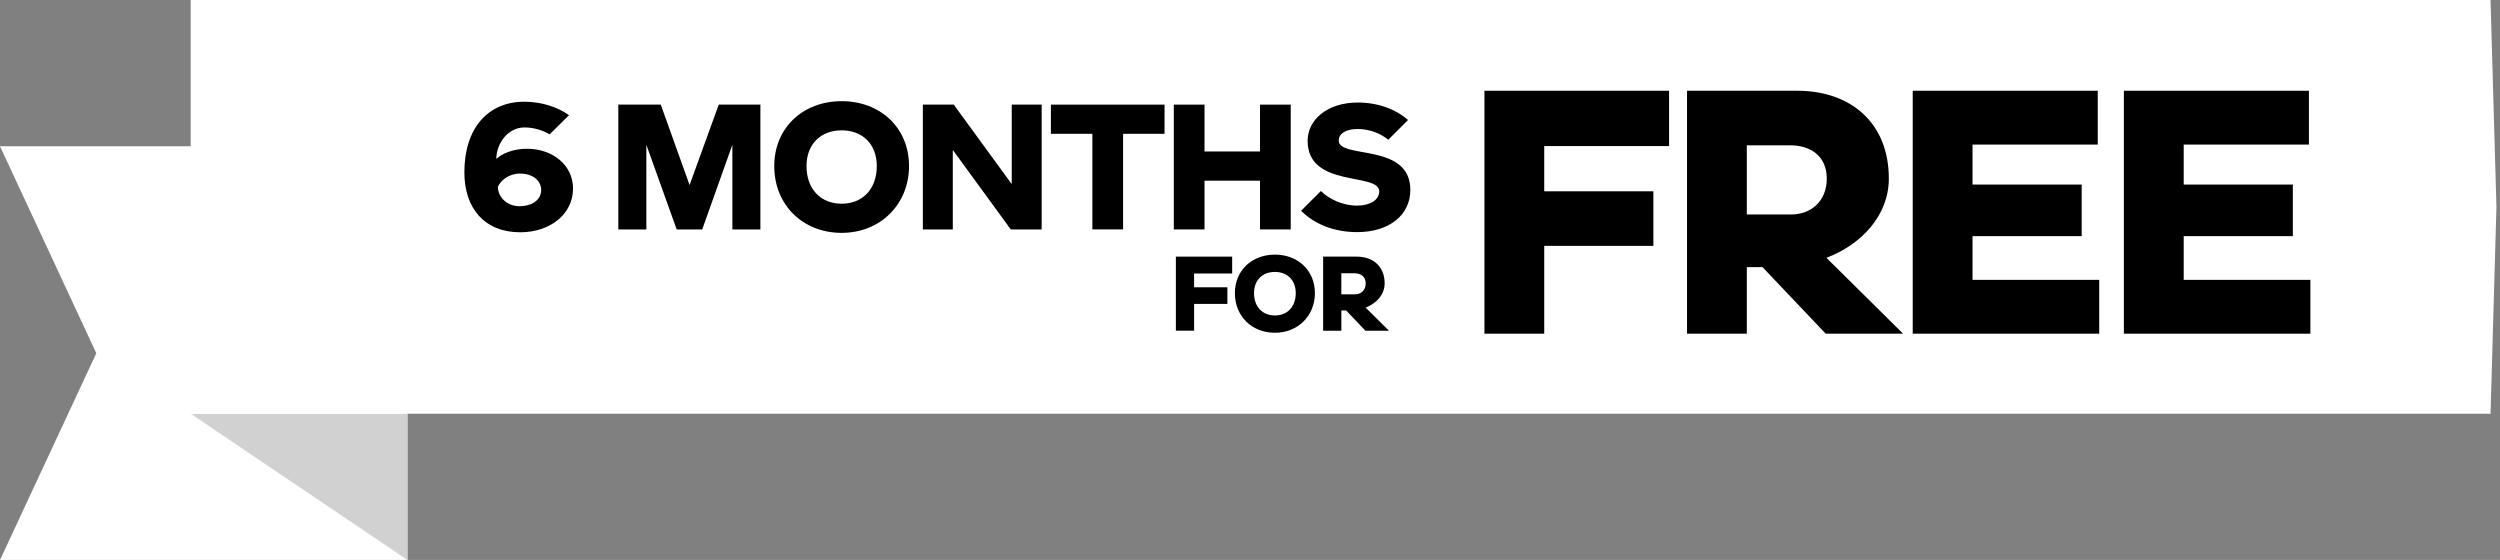 <svg width="567" height="127" viewBox="0 0 567 127" fill="none" xmlns="http://www.w3.org/2000/svg">
<rect x="0" y="0" width="567" height="127" fill="#808080" stroke="none"/>
<g clip-path="url(#clip0_1998_4224)">
<path d="M92.401 127H0L21.844 80.116L0 33.176H92.401V127Z" fill="white"/>
<path d="M43.25 93.838L92.404 127V93.838H43.25Z" fill="#D1D1D1"/>
<path d="M564.853 93.838L566.192 46.94L564.853 0H43.25V93.838H564.853Z" fill="white"/>
<path d="M105.32 39.1C105.32 28.952 110.766 23.072 118.909 23.072C122.868 23.072 126.485 24.292 129.057 26.121L124.656 30.473C123.177 29.604 121.173 28.903 118.951 28.903C115.293 28.903 112.637 32.344 112.553 36.044C113.947 34.783 116.428 33.739 119.519 33.739C125.525 33.739 129.968 37.614 129.968 42.751C129.968 48.539 124.789 52.681 117.991 52.681C109.932 52.681 105.32 47.285 105.32 39.093V39.1ZM122.742 43.108C122.742 40.978 120.829 39.366 117.956 39.366C115.475 39.366 113.555 40.845 112.903 42.414C112.987 44.769 115.033 46.767 117.781 46.767C120.787 46.767 122.742 45.246 122.742 43.108Z" fill="black"/>
<path d="M140.241 23.73H149.863L156.395 41.972L163.011 23.73H172.457V52.036H166.101V32.834L159.261 52.036H153.473L146.591 32.834V52.036H140.234V23.73H140.241Z" fill="black"/>
<path d="M175.602 37.662C175.602 29 182.091 22.945 190.886 22.945C199.681 22.945 206.171 29 206.171 37.662C206.171 46.324 199.681 52.814 190.886 52.814C182.091 52.814 175.602 46.499 175.602 37.662ZM198.854 37.662C198.854 32.7 195.631 29.561 190.886 29.561C186.142 29.561 182.918 32.694 182.918 37.662C182.918 42.89 186.142 46.198 190.886 46.198C195.631 46.198 198.854 42.89 198.854 37.662Z" fill="black"/>
<path d="M209.305 23.73H216.313L229.46 41.755V23.73H236.251V52.036H229.243L216.095 34.011V52.036H209.305V23.73Z" fill="black"/>
<path d="M247.749 30.346H238.344V23.73H264.119V30.346H254.715V52.029H247.749V30.346Z" fill="black"/>
<path d="M266.219 23.73H273.185V34.355H285.771V23.73H292.737V52.036H285.771V40.977H273.185V52.036H266.219V23.73Z" fill="black"/>
<path d="M295.086 47.81L299.571 43.325C301.442 45.154 304.491 46.633 307.799 46.633C310.63 46.633 312.809 45.413 312.809 43.409C312.809 39.008 296.565 42.757 296.565 31.916C296.565 27.298 300.875 23.254 307.932 23.254C312.55 23.254 316.552 24.775 319.341 27.213L314.856 31.699C313.244 30.346 310.721 29.26 307.932 29.26C304.967 29.26 303.622 30.479 303.622 31.874C303.622 36.142 319.866 32.266 319.866 43.066C319.866 48.77 315.08 52.646 307.806 52.646C302.318 52.646 297.966 50.683 295.093 47.81H295.086Z" fill="black"/>
<path d="M266.688 58.203H279.456V62.029H270.822V65.155H278.37V68.925H270.822V75.001H266.688V58.203Z" fill="black"/>
<path d="M280.07 66.48C280.07 61.336 283.925 57.748 289.146 57.748C294.367 57.748 298.221 61.343 298.221 66.48C298.221 71.617 294.367 75.471 289.146 75.471C283.925 75.471 280.07 71.722 280.07 66.48ZM293.876 66.48C293.876 63.537 291.963 61.673 289.146 61.673C286.329 61.673 284.415 63.537 284.415 66.48C284.415 69.585 286.329 71.547 289.146 71.547C291.963 71.547 293.876 69.585 293.876 66.48Z" fill="black"/>
<path d="M300.078 58.203H307.703C311.375 58.203 314.038 60.397 314.038 64.279C314.038 66.837 312.125 68.855 309.721 69.759L315.019 75.008H309.672L305.306 70.411H304.22V75.008H300.085V58.21L300.078 58.203ZM307.289 66.76C308.663 66.76 309.742 65.828 309.742 64.279C309.742 62.73 308.628 61.98 307.212 61.98H304.213V66.76H307.289Z" fill="black"/>
<path d="M336.672 20.582H378.545V33.127H350.232V43.386H374.985V55.763H350.232V75.679H336.672V20.582Z" fill="black"/>
<path d="M382.617 20.582H407.622C419.662 20.582 428.387 27.786 428.387 40.499C428.387 48.888 422.115 55.503 414.231 58.468L431.611 75.672H414.062L399.738 60.584H396.178V75.672H382.617V20.582ZM406.262 48.642C410.755 48.642 414.315 45.594 414.315 40.506C414.315 35.418 410.67 32.958 406.01 32.958H396.178V48.642H406.262Z" fill="black"/>
<path d="M433.812 20.582H475.769V32.79H447.372V41.858H472.125V53.555H447.372V63.471H476.105V75.679H433.805V20.582H433.812Z" fill="black"/>
<path d="M481.702 20.582H523.66V32.79H495.263V41.858H520.015V53.555H495.263V63.471H523.996V75.679H481.695V20.582H481.702Z" fill="black"/>
</g>
<defs>
<clipPath id="clip0_1998_4224">
<rect width="567" height="127" fill="white"/>
</clipPath>
</defs>
</svg>
